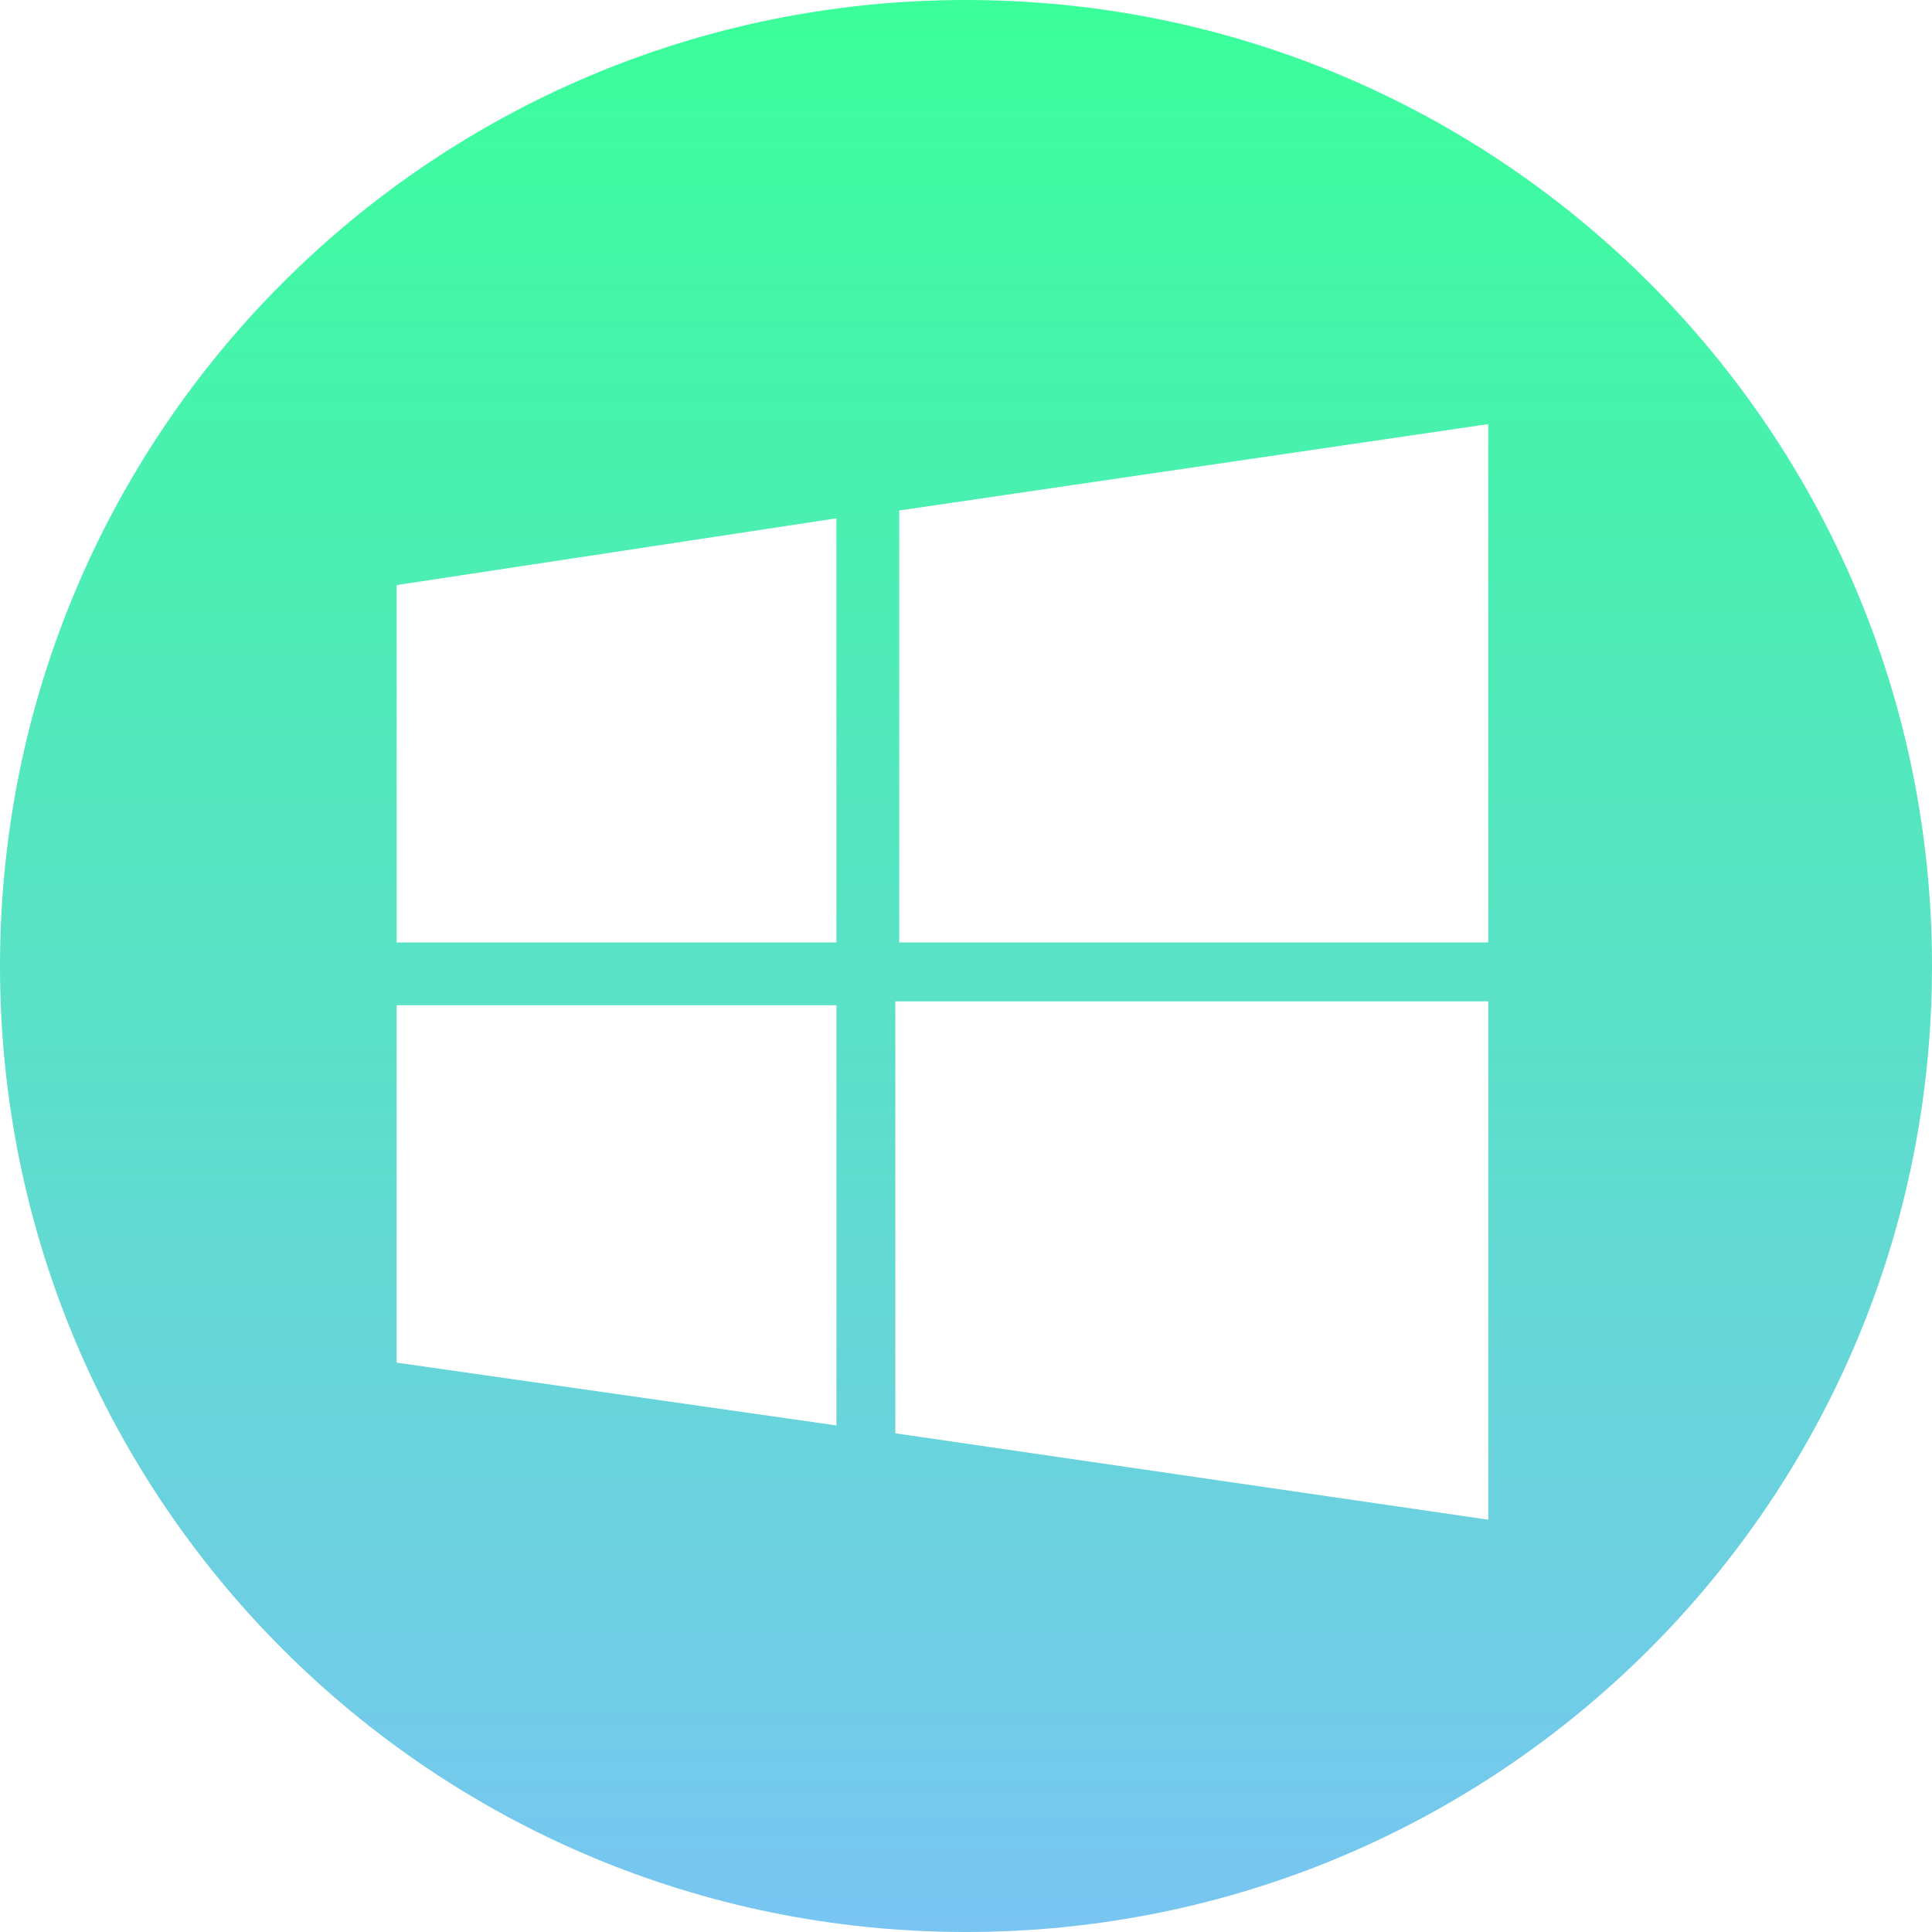 <?xml version="1.0" encoding="utf-8"?>
<!-- Generator: Adobe Illustrator 24.1.2, SVG Export Plug-In . SVG Version: 6.00 Build 0)  -->
<svg version="1.1" id="Layer_1" xmlns="http://www.w3.org/2000/svg" xmlns:xlink="http://www.w3.org/1999/xlink" x="0px" y="0px"
	 viewBox="0 0 49.2 49.2" style="enable-background:new 0 0 49.2 49.2;" xml:space="preserve">
<style type="text/css">
	.st0{fill:url(#SVGID_1_);}
</style>
<linearGradient id="SVGID_1_" gradientUnits="userSpaceOnUse" x1="24.6" y1="0" x2="24.6" y2="49.2">
	<stop  offset="0" style="stop-color:#3AFF9A"/>
	<stop  offset="1" style="stop-color:#78C5F2"/>
</linearGradient>
<path class="st0" d="M24.6,0C11,0,0,11,0,24.6s11,24.6,24.6,24.6s24.6-11,24.6-24.6S38.2,0,24.6,0z M21.3,36.3l-11.2-1.6v-9.1h11.2
	V36.3z M21.3,24H10.1v-9.1l11.2-1.7C21.3,13.2,21.3,24,21.3,24z M37.9,38.7l-15.1-2.2v-11h15.1V38.7z M37.9,24h-15V13l15-2.2V24z"/>
</svg>
